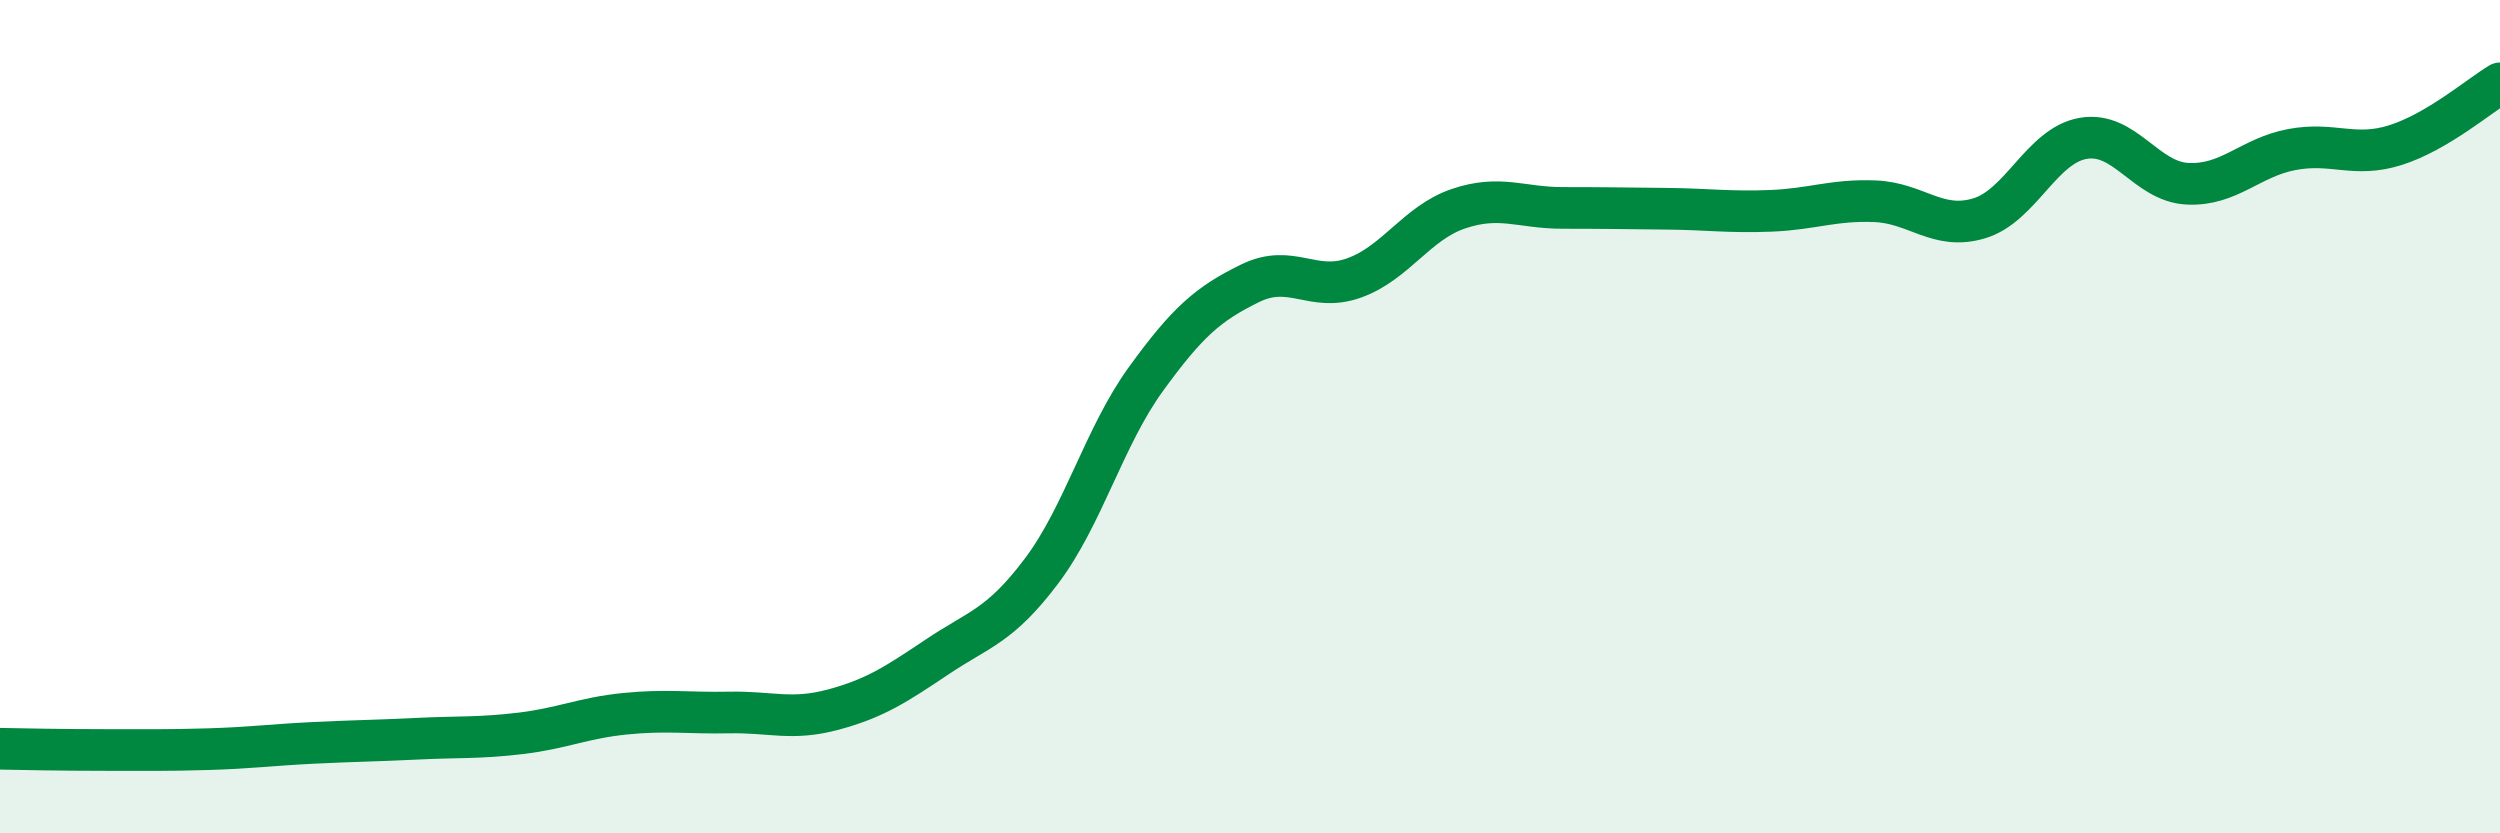 
    <svg width="60" height="20" viewBox="0 0 60 20" xmlns="http://www.w3.org/2000/svg">
      <path
        d="M 0,17.97 C 0.5,17.98 1.5,18 2.5,18 C 3.5,18 4,18.01 5,17.98 C 6,17.95 6.5,17.88 7.5,17.83 C 8.5,17.78 9,17.78 10,17.73 C 11,17.68 11.5,17.72 12.5,17.6 C 13.5,17.48 14,17.23 15,17.13 C 16,17.03 16.5,17.12 17.5,17.1 C 18.5,17.08 19,17.3 20,17.03 C 21,16.76 21.5,16.43 22.5,15.76 C 23.5,15.09 24,15.03 25,13.7 C 26,12.37 26.5,10.48 27.5,9.1 C 28.5,7.72 29,7.29 30,6.8 C 31,6.31 31.5,7.03 32.5,6.67 C 33.5,6.31 34,5.35 35,5.01 C 36,4.67 36.5,4.99 37.5,4.99 C 38.5,4.99 39,5 40,5.01 C 41,5.02 41.5,5.1 42.5,5.06 C 43.5,5.02 44,4.79 45,4.83 C 46,4.87 46.5,5.54 47.5,5.24 C 48.5,4.94 49,3.49 50,3.32 C 51,3.15 51.5,4.36 52.5,4.41 C 53.5,4.46 54,3.78 55,3.59 C 56,3.4 56.5,3.8 57.5,3.48 C 58.5,3.16 59.5,2.3 60,2L60 20L0 20Z"
        fill="#008740"
        opacity="0.1"
        stroke-linecap="round"
        stroke-linejoin="round"
      />
      <path
        d="M 0,17.97 C 0.5,17.98 1.5,18 2.5,18 C 3.5,18 4,18.01 5,17.98 C 6,17.95 6.5,17.88 7.5,17.83 C 8.5,17.78 9,17.78 10,17.73 C 11,17.68 11.5,17.72 12.5,17.6 C 13.5,17.48 14,17.23 15,17.13 C 16,17.03 16.5,17.12 17.5,17.1 C 18.5,17.08 19,17.3 20,17.03 C 21,16.76 21.5,16.43 22.5,15.76 C 23.5,15.09 24,15.03 25,13.7 C 26,12.37 26.5,10.48 27.5,9.1 C 28.5,7.72 29,7.29 30,6.8 C 31,6.31 31.5,7.03 32.5,6.67 C 33.5,6.31 34,5.35 35,5.01 C 36,4.67 36.5,4.99 37.5,4.99 C 38.5,4.99 39,5 40,5.01 C 41,5.02 41.5,5.1 42.5,5.06 C 43.5,5.02 44,4.79 45,4.83 C 46,4.87 46.5,5.54 47.5,5.24 C 48.5,4.94 49,3.49 50,3.32 C 51,3.15 51.5,4.36 52.5,4.41 C 53.5,4.46 54,3.78 55,3.59 C 56,3.4 56.5,3.8 57.5,3.48 C 58.5,3.16 59.5,2.3 60,2"
        stroke="#008740"
        stroke-width="1"
        fill="none"
        stroke-linecap="round"
        stroke-linejoin="round"
      />
    </svg>
  